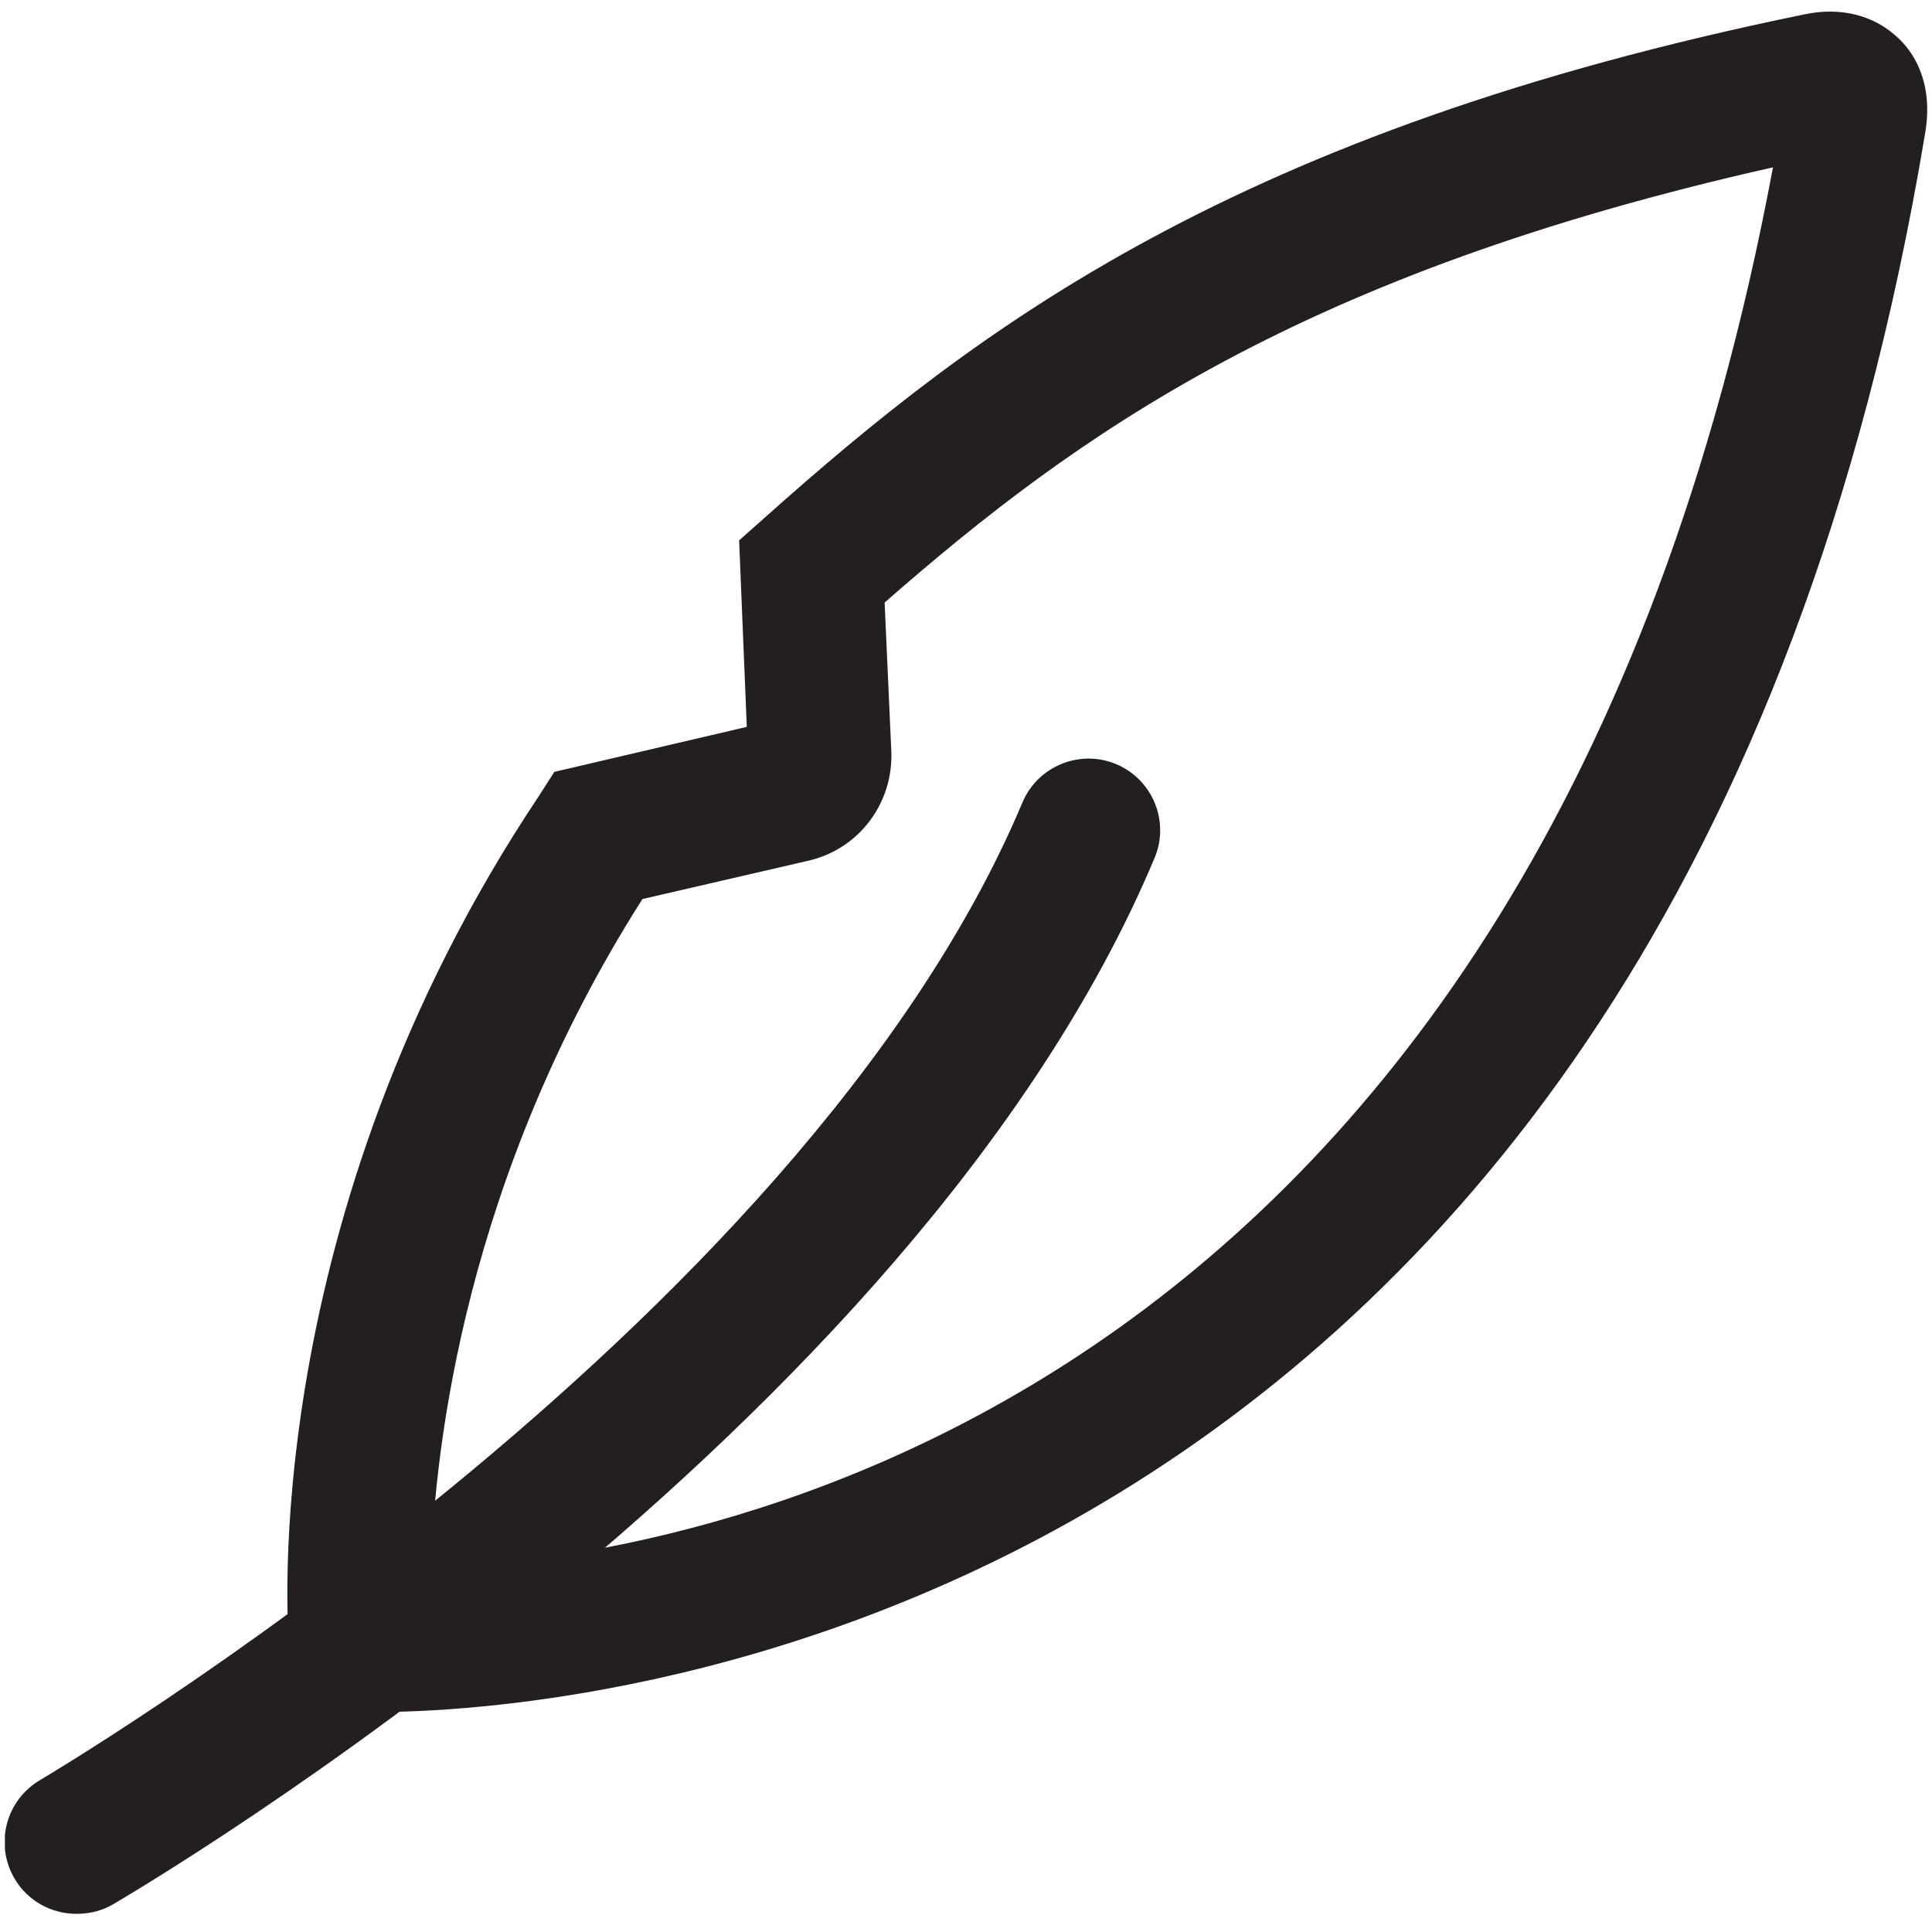 <svg width="65" height="65" viewBox="0 0 65 65" fill="none" xmlns="http://www.w3.org/2000/svg">
<g clip-path="url(#clip0_3643_2235)">
<path d="M12.693 57.6C12.274 57.6 12.017 57.6 11.984 57.6L9.891 57.471L9.73 55.379C9.665 54.8 8.635 40.995 18.136 26.772L18.651 25.968L25.125 24.455L24.867 18.18L25.737 17.408C32.919 11.004 41.55 4.408 60.713 0.482C61.937 0.224 63.064 0.514 63.869 1.286C64.352 1.737 65.061 2.734 64.771 4.472C56.236 55.669 18.329 57.6 12.661 57.6H12.693ZM21.614 30.247C15.656 39.611 14.625 48.686 14.496 52.773C22.87 52.419 51.727 48.01 59.65 5.63C43.772 9.202 36.268 14.576 29.762 20.272L29.988 25.292C30.052 27.029 28.893 28.574 27.186 28.96L21.614 30.247Z" fill="#231F20"/>
<path d="M2.58 64.389C1.743 64.389 0.938 63.971 0.487 63.199C-0.19 62.04 0.197 60.56 1.356 59.884C1.614 59.723 26.896 44.825 34.4 26.997C34.916 25.774 36.333 25.195 37.556 25.71C38.78 26.225 39.36 27.641 38.845 28.864C30.729 48.203 4.899 63.424 3.804 64.068C3.417 64.293 2.999 64.389 2.58 64.389Z" fill="#231F20"/>
</g>
<defs>
<clipPath id="clip0_3643_2235">
<rect width="64.671" height="64.004" fill="white" transform="translate(0.165 0.385)"/>
</clipPath>
</defs>
</svg>
